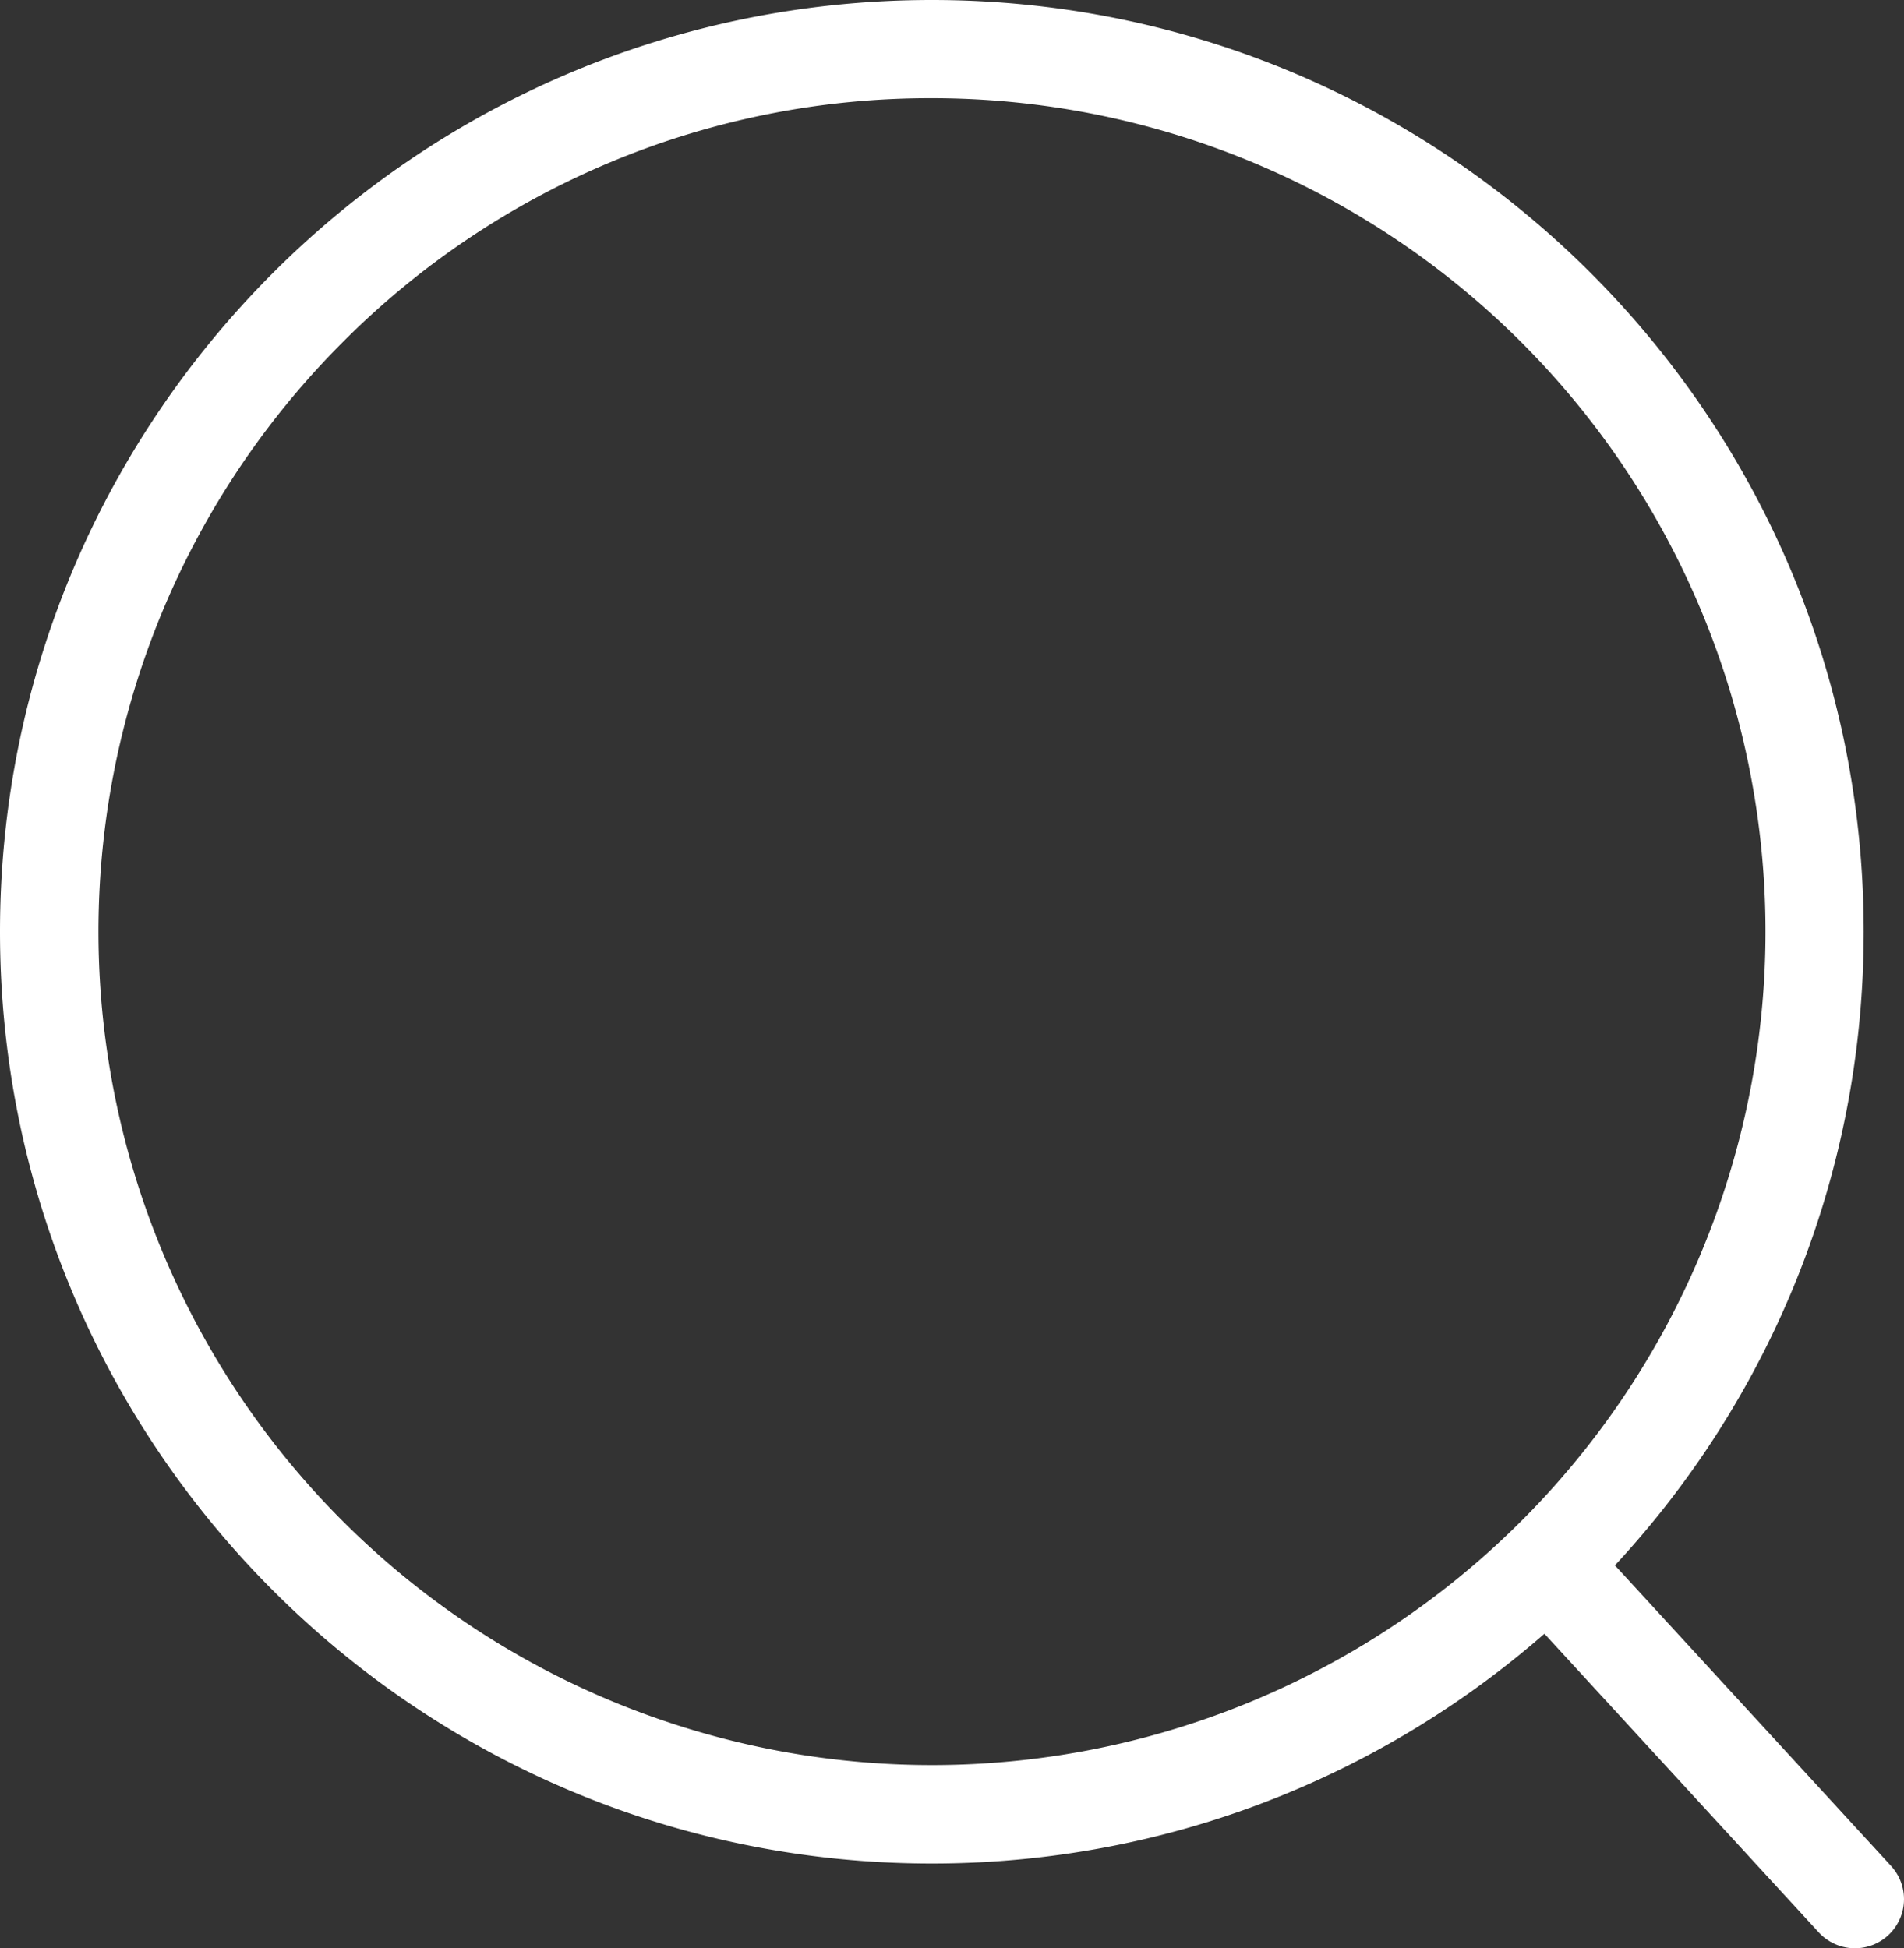 <?xml version="1.0" encoding="iso-8859-1"?><svg id="Layer_4" data-name="Layer 4" xmlns="http://www.w3.org/2000/svg" viewBox="0 0 387.76 396.81"><rect x="0" y="0" width="387.76" height="396.81" fill="#333333" stroke="none"/><path d="M622.42,143.67a169.75,169.75,0,1,1-120,49.72,168.63,168.63,0,0,1,120-49.72m0-20c-104.81,0-189.77,85-189.77,189.77s85,189.78,189.77,189.78,189.78-85,189.78-189.78-85-189.77-189.78-189.77Z" transform="translate(-432.65 -123.67)" style="fill:#fff"/><line x1="322.07" y1="326.18" x2="377.76" y2="386.81" style="fill:none;stroke:#fff;stroke-linecap:round;stroke-miterlimit:10;stroke-width:20px"/></svg>